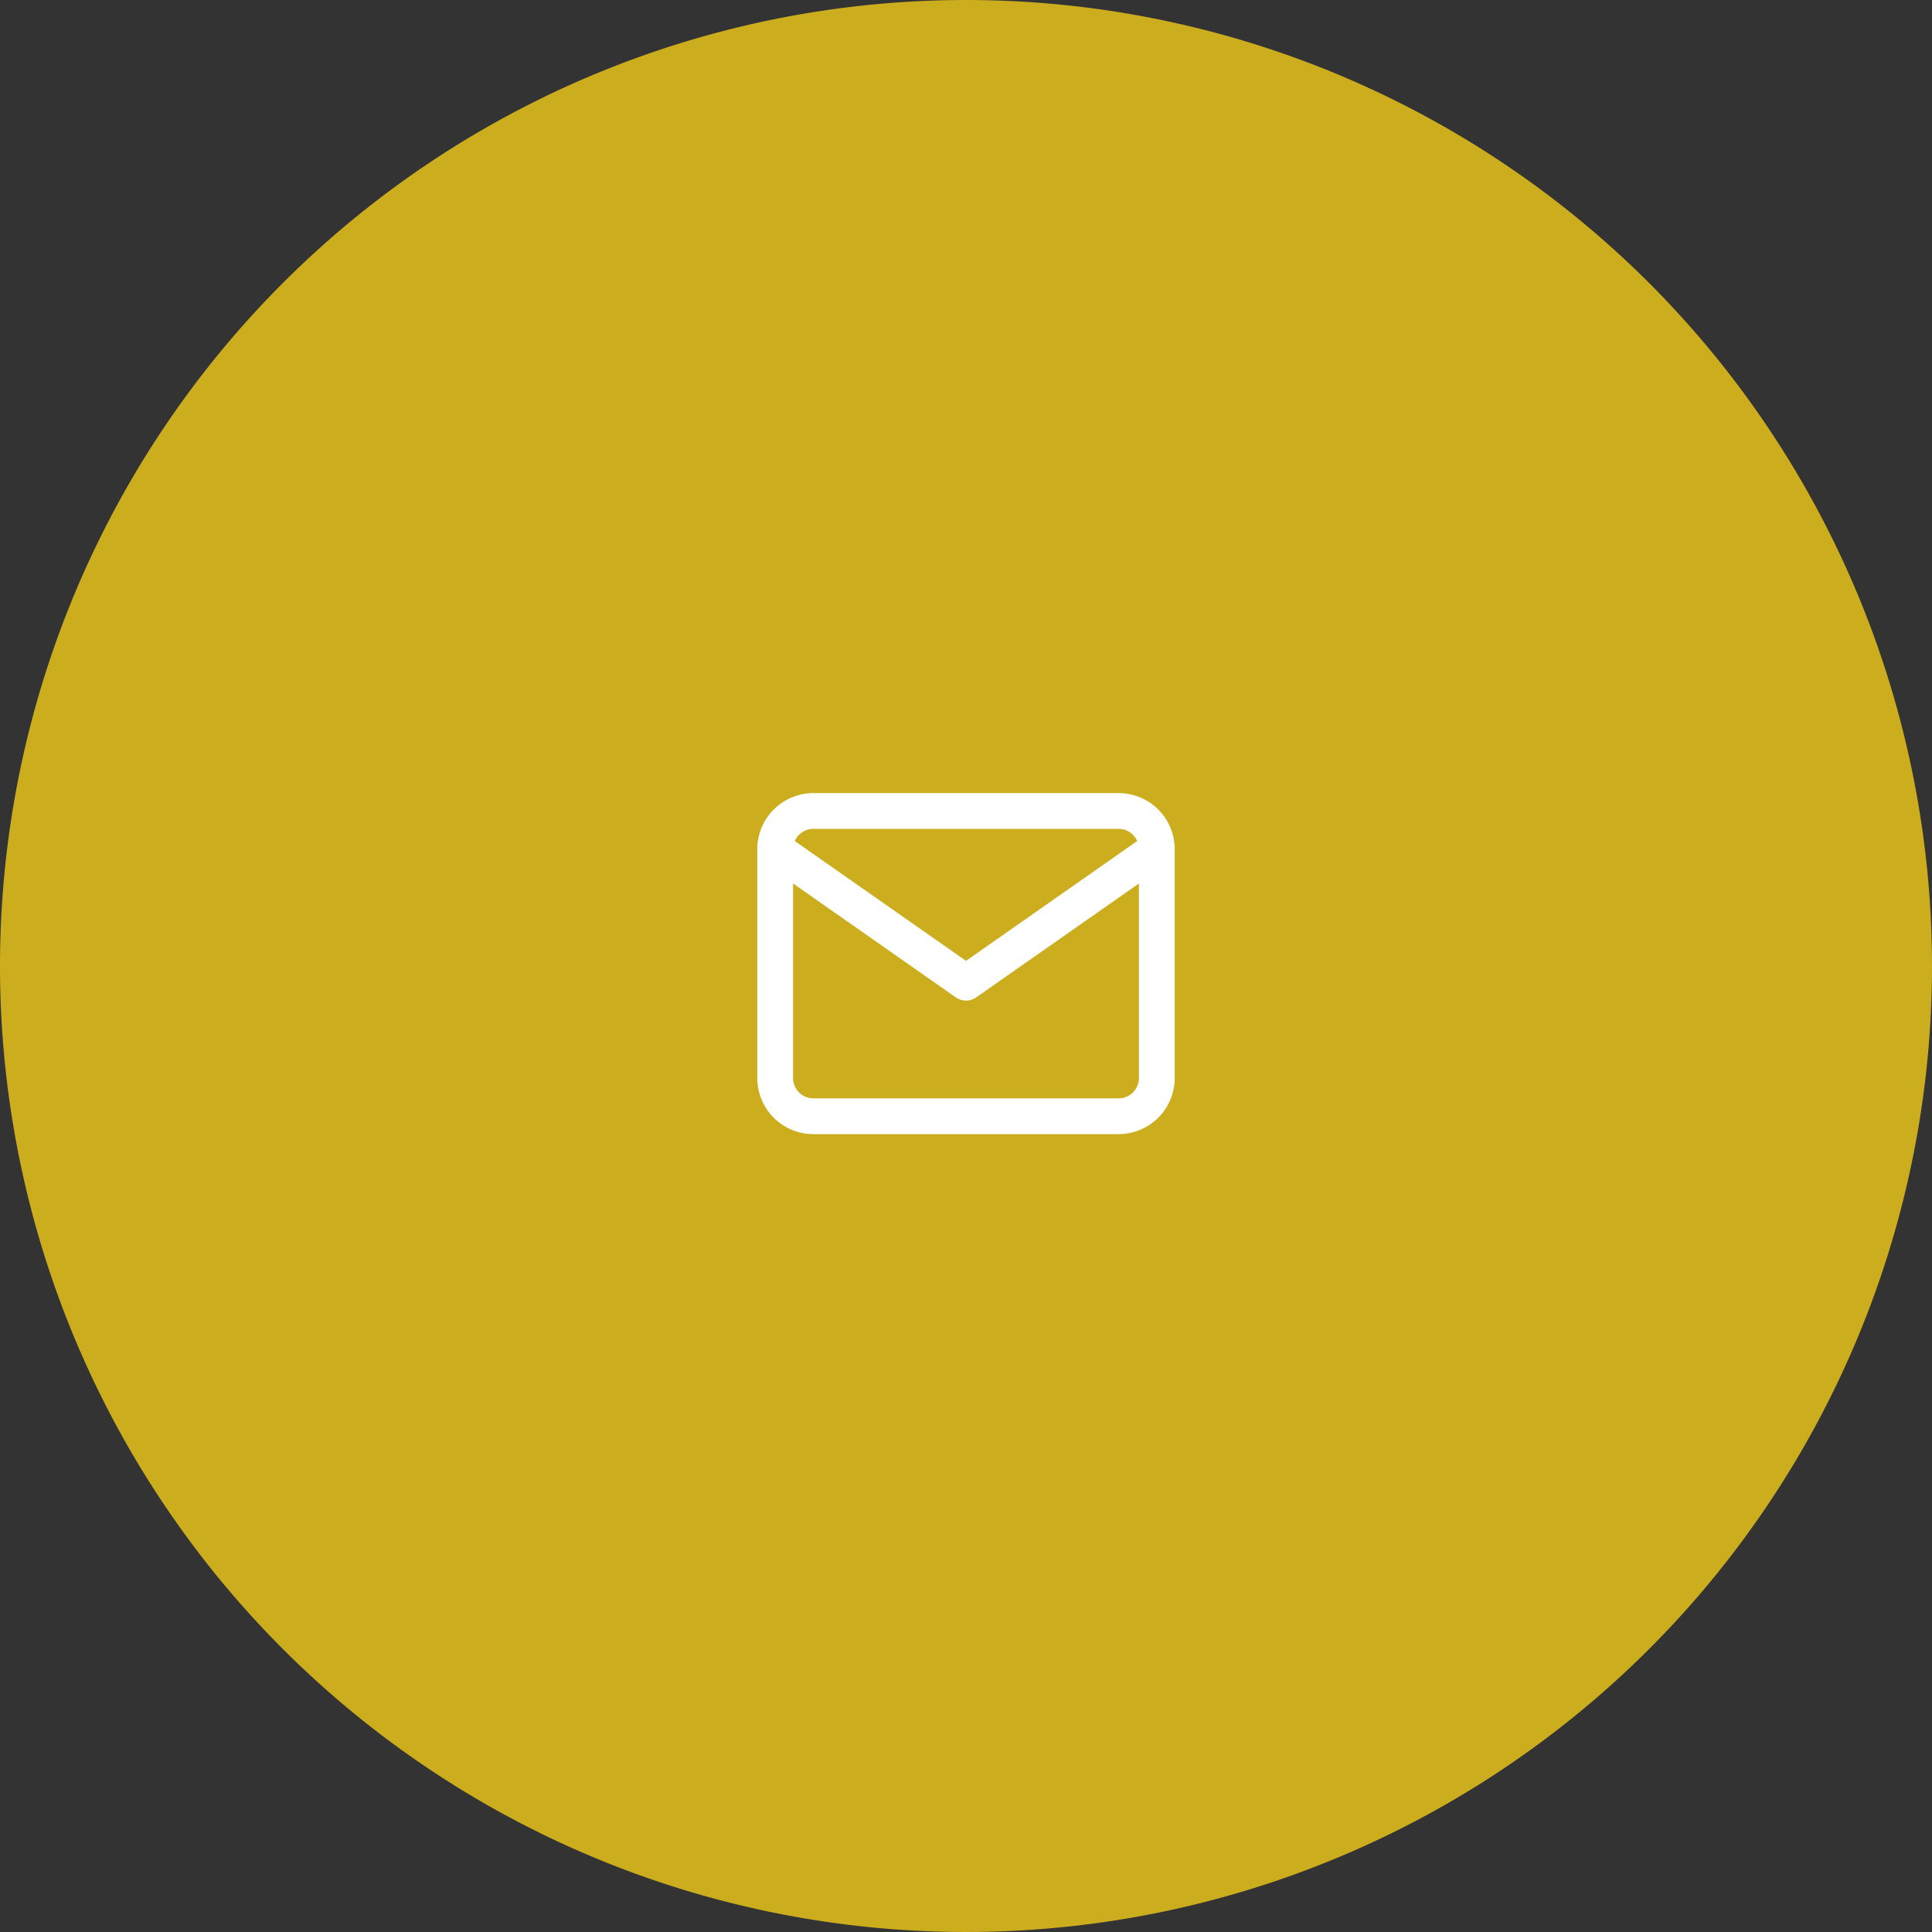 <svg xmlns="http://www.w3.org/2000/svg" xmlns:xlink="http://www.w3.org/1999/xlink" width="162" height="162" viewBox="0 0 162 162">
  <rect x="0" y="0" width="162" height="162" fill="#333333" stroke="none"/>
  <defs>
    <clipPath id="clip-path">
      <circle id="Oval" cx="81" cy="81" r="81" transform="translate(94)"/>
    </clipPath>
  </defs>
  <g id="icon_email" transform="translate(-94)">
    <path id="Oval-2" data-name="Oval" d="M81,0A81,81,0,1,1,0,81,81,81,0,0,1,81,0Z" transform="translate(94)" fill="#ccad1e"/>
    <g id="image" clip-path="url(#clip-path)">
      <g id="mail" transform="translate(159 68)">
        <path id="Path" d="M3.2,0H28.8A3.209,3.209,0,0,1,32,3.2V22.4a3.209,3.209,0,0,1-3.2,3.2H3.2A3.209,3.209,0,0,1,0,22.4V3.2A3.209,3.209,0,0,1,3.2,0Z" fill="none" stroke="#fff" stroke-linecap="round" stroke-linejoin="round" stroke-miterlimit="10" stroke-width="3"/>
        <path id="Path-2" data-name="Path" d="M32,0,16,11.2,0,0" transform="translate(0 3.2)" fill="none" stroke="#fff" stroke-linecap="round" stroke-linejoin="round" stroke-miterlimit="10" stroke-width="3"/>
      </g>
    </g>
  </g>
</svg>
